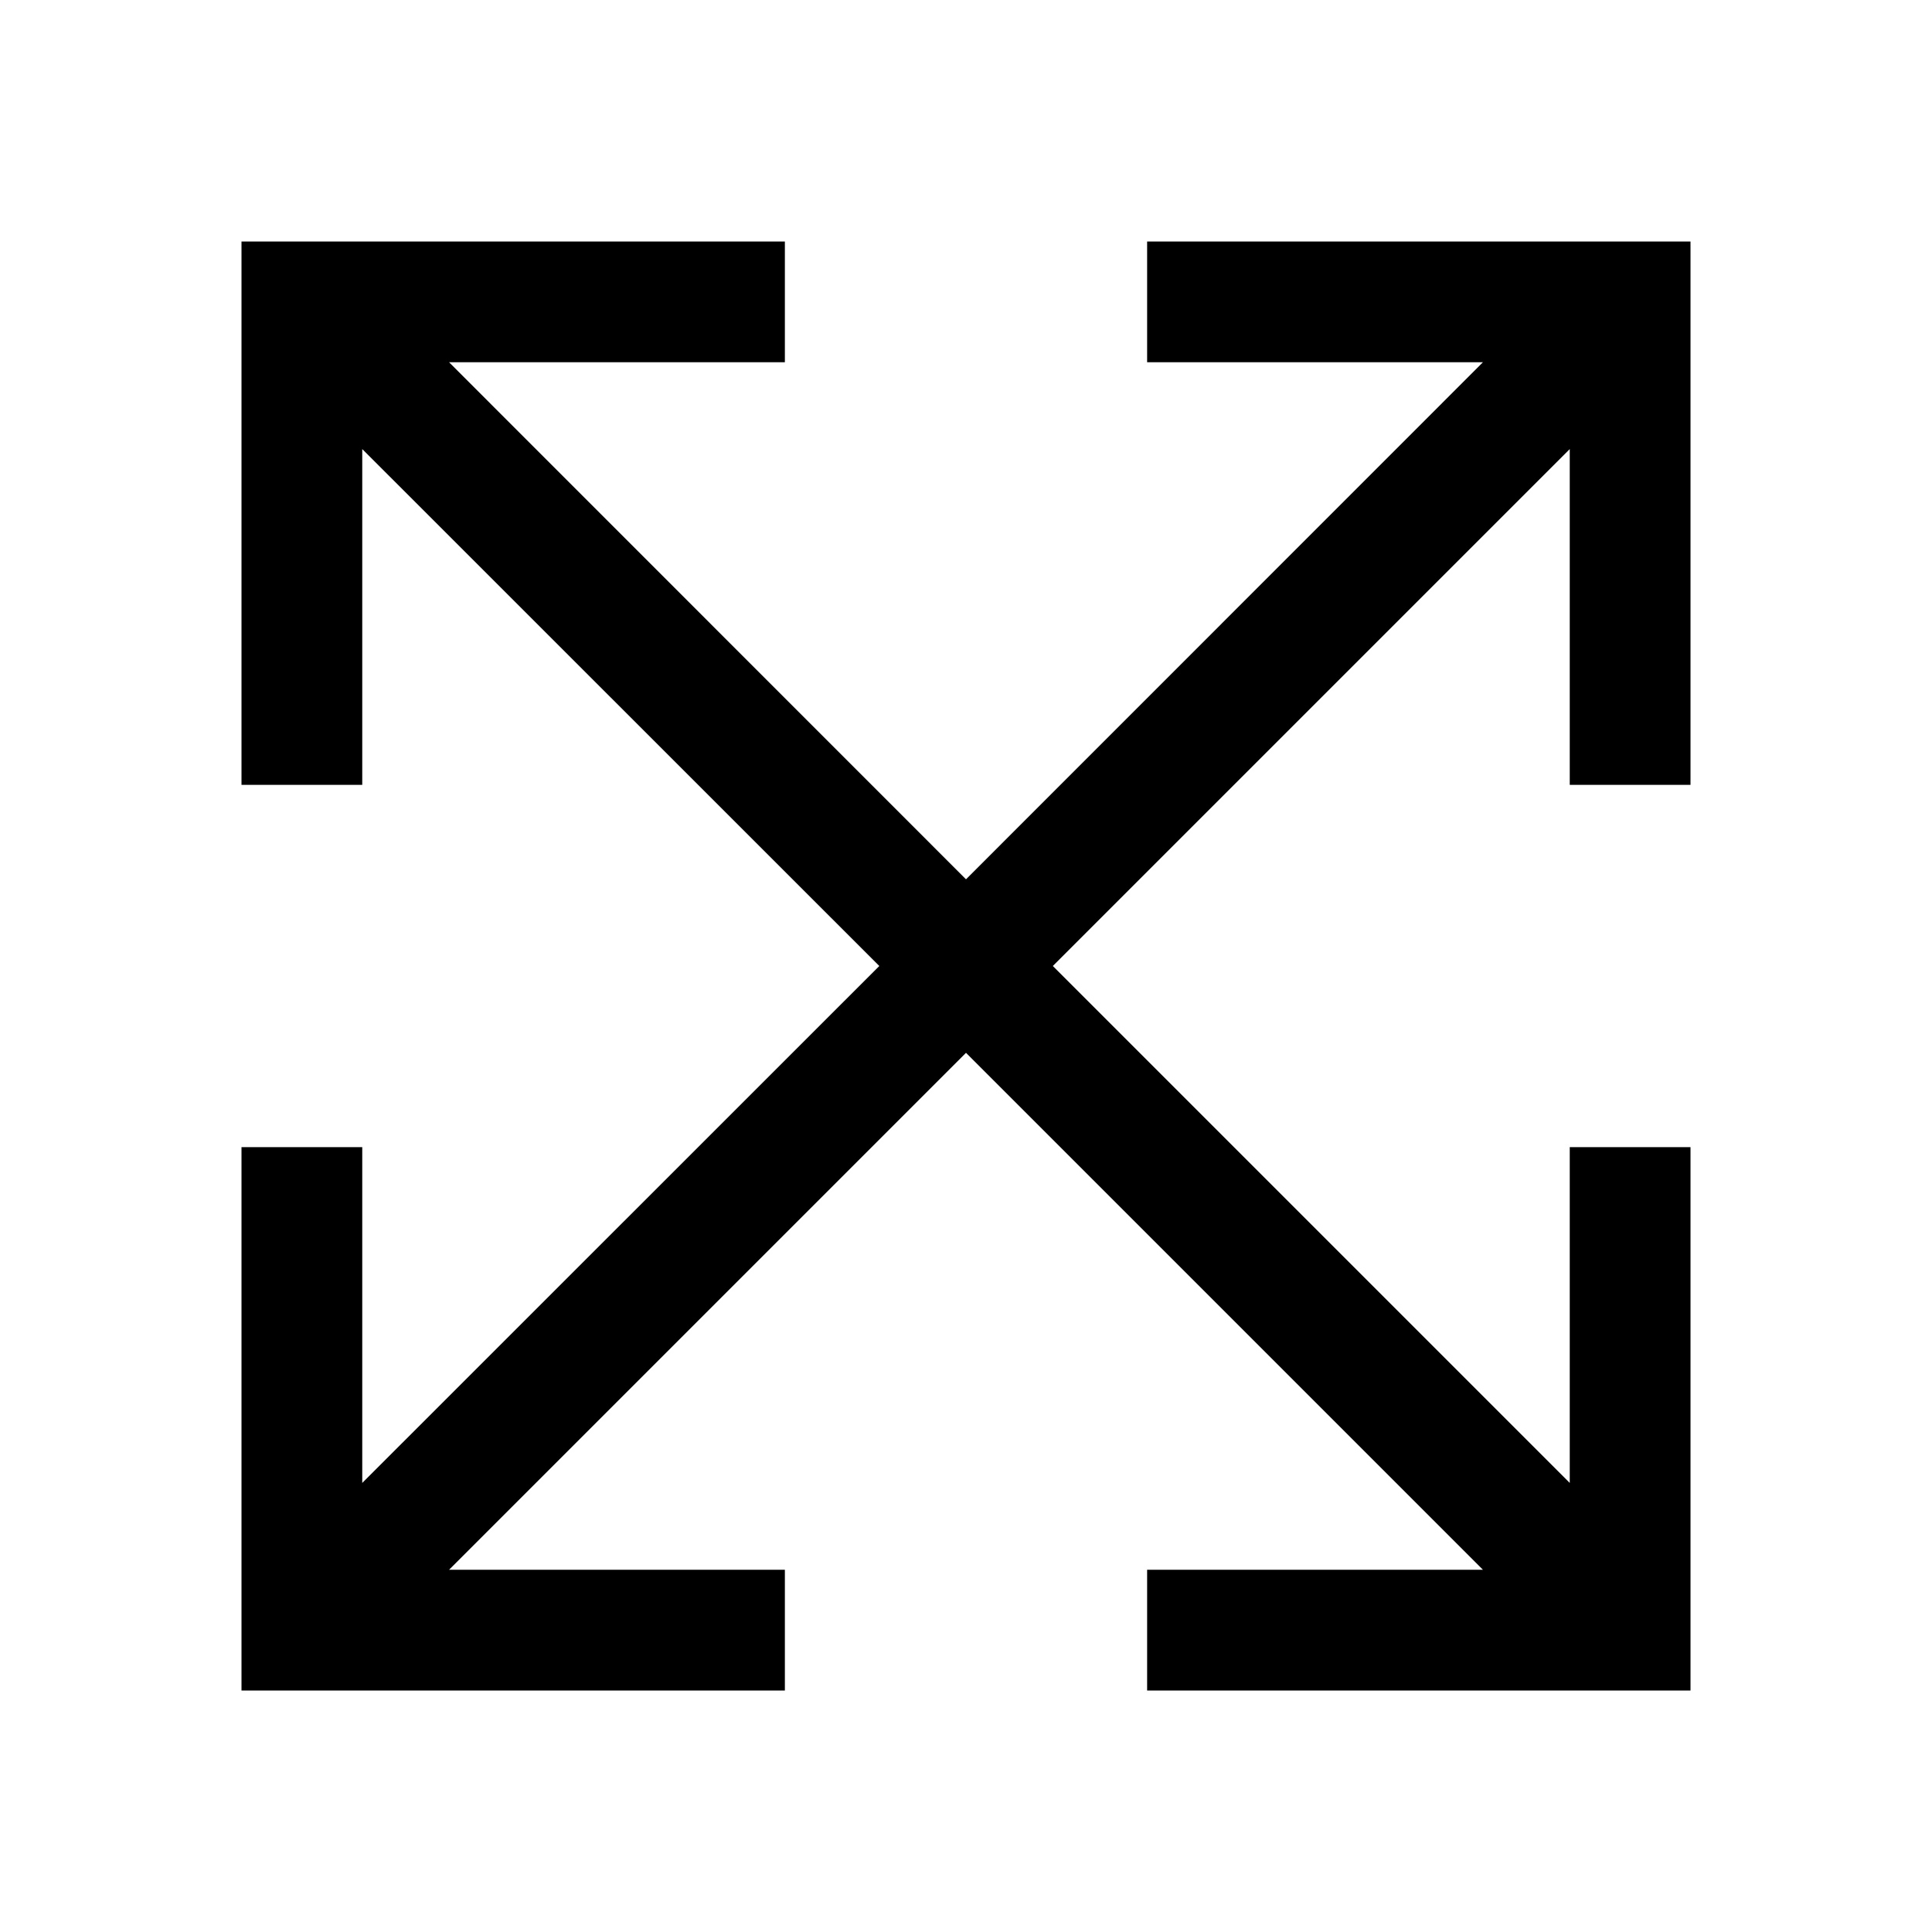 <svg xmlns="http://www.w3.org/2000/svg" fill="none" viewBox="0 0 16 16" height="16" width="16">
<g id="icons8:resize-four-directions">
<path fill="black" d="M2 2V6.5H3V3.719L7.282 8L3 12.281V9.5H2V14H6.5V13H3.719L8 8.719L12.281 13H9.5V14H14V9.5H13V12.281L8.719 8L13 3.719V6.5H14V2H9.5V3H12.281L8 7.282L3.719 3H6.5V2H2Z" id="Vector"></path>
</g>
</svg>
